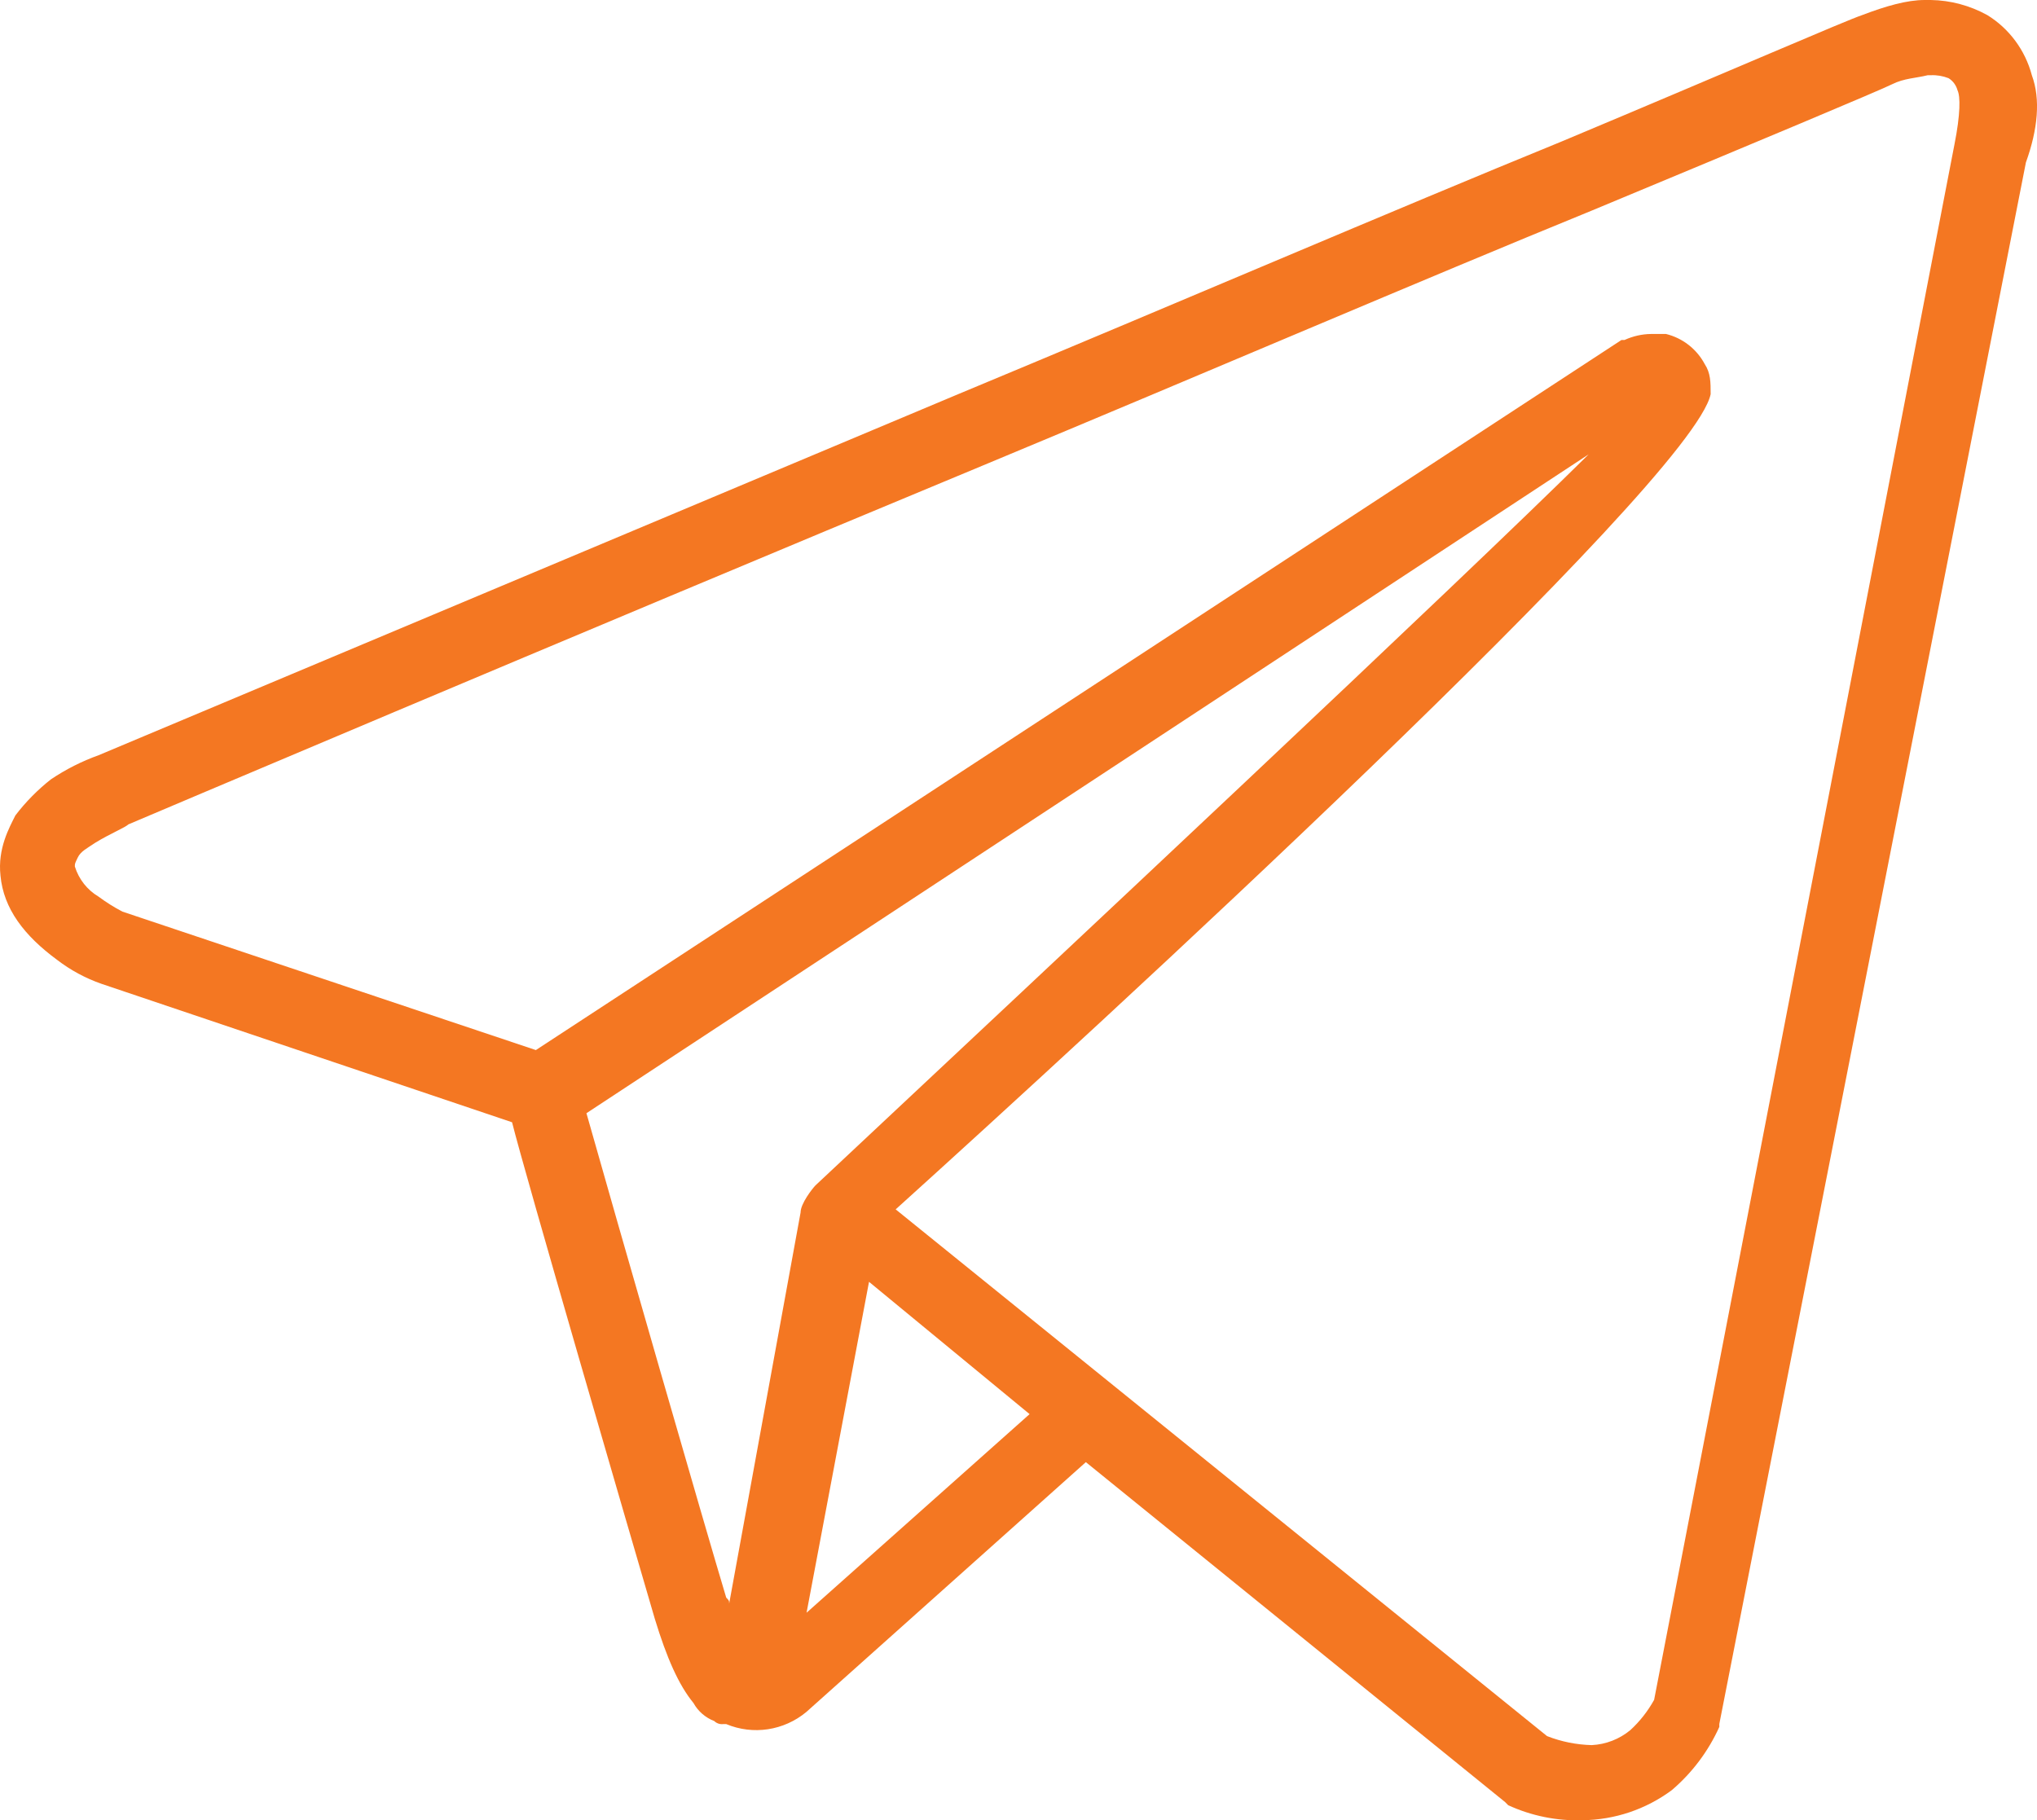 <?xml version="1.0" encoding="UTF-8"?> <svg xmlns="http://www.w3.org/2000/svg" width="47" height="42" viewBox="0 0 47 42" fill="none"> <path fill-rule="evenodd" clip-rule="evenodd" d="M46.881 1.736C46.727 1.156 46.358 0.658 45.851 0.347C45.451 0.127 45.004 0.007 44.548 0H44.411C43.998 0 43.519 0.138 42.969 0.347C42.558 0.486 40.018 1.594 36.039 3.262C32.127 4.86 27.118 7.012 22.108 9.096L2.275 17.428C1.888 17.567 1.52 17.753 1.177 17.983C0.869 18.225 0.593 18.505 0.355 18.817C0.217 19.094 -0.058 19.58 0.011 20.205C0.081 20.969 0.56 21.593 1.316 22.149C1.627 22.388 1.975 22.576 2.344 22.704L11.815 25.898C12.089 27.009 14.559 35.48 15.108 37.355C15.383 38.257 15.658 38.882 16.001 39.3C16.107 39.491 16.277 39.638 16.48 39.716C16.535 39.769 16.611 39.795 16.687 39.786H16.756C17.376 40.045 18.086 39.937 18.604 39.507L25.054 33.741L34.729 41.587L34.799 41.658C35.337 41.905 35.924 42.024 36.515 42.004C37.256 41.996 37.976 41.754 38.574 41.31C39.041 40.912 39.416 40.414 39.67 39.851V39.783L46.744 3.749C47.019 2.985 47.086 2.29 46.881 1.736ZM37.617 39.925C37.364 40.134 37.052 40.255 36.726 40.271C36.373 40.262 36.024 40.192 35.695 40.063L20.666 27.908C25.196 23.816 39.057 11.109 39.47 9.096C39.47 8.818 39.47 8.61 39.333 8.401C39.146 8.052 38.821 7.8 38.44 7.707H38.098C37.885 7.709 37.676 7.757 37.482 7.846H37.412L12.364 24.232L2.825 21.037C2.633 20.937 2.449 20.821 2.275 20.692C2.013 20.537 1.818 20.289 1.727 19.996C1.727 19.928 1.727 19.928 1.795 19.787C1.862 19.647 2.001 19.58 2.207 19.442C2.551 19.233 2.893 19.094 2.962 19.024C2.962 19.024 12.775 14.858 22.795 10.693C27.803 8.61 32.814 6.457 36.726 4.86C40.568 3.262 43.381 2.083 43.657 1.944C43.932 1.806 44.205 1.804 44.479 1.736H44.548C44.688 1.729 44.828 1.753 44.959 1.804C45.061 1.867 45.134 1.967 45.166 2.083C45.234 2.222 45.234 2.637 45.096 3.33L38.166 39.226C38.021 39.488 37.836 39.724 37.617 39.925ZM23.756 32.633L18.61 37.216L20.051 29.58L23.756 32.633ZM36.656 10.484C33.568 13.539 24.511 22.016 18.814 27.356C18.746 27.427 18.472 27.772 18.472 27.98L16.824 37.006C16.824 36.938 16.824 36.938 16.756 36.867C16.275 35.27 14.216 28.118 13.531 25.689L36.656 10.484Z" fill="#F47722"></path> </svg> 